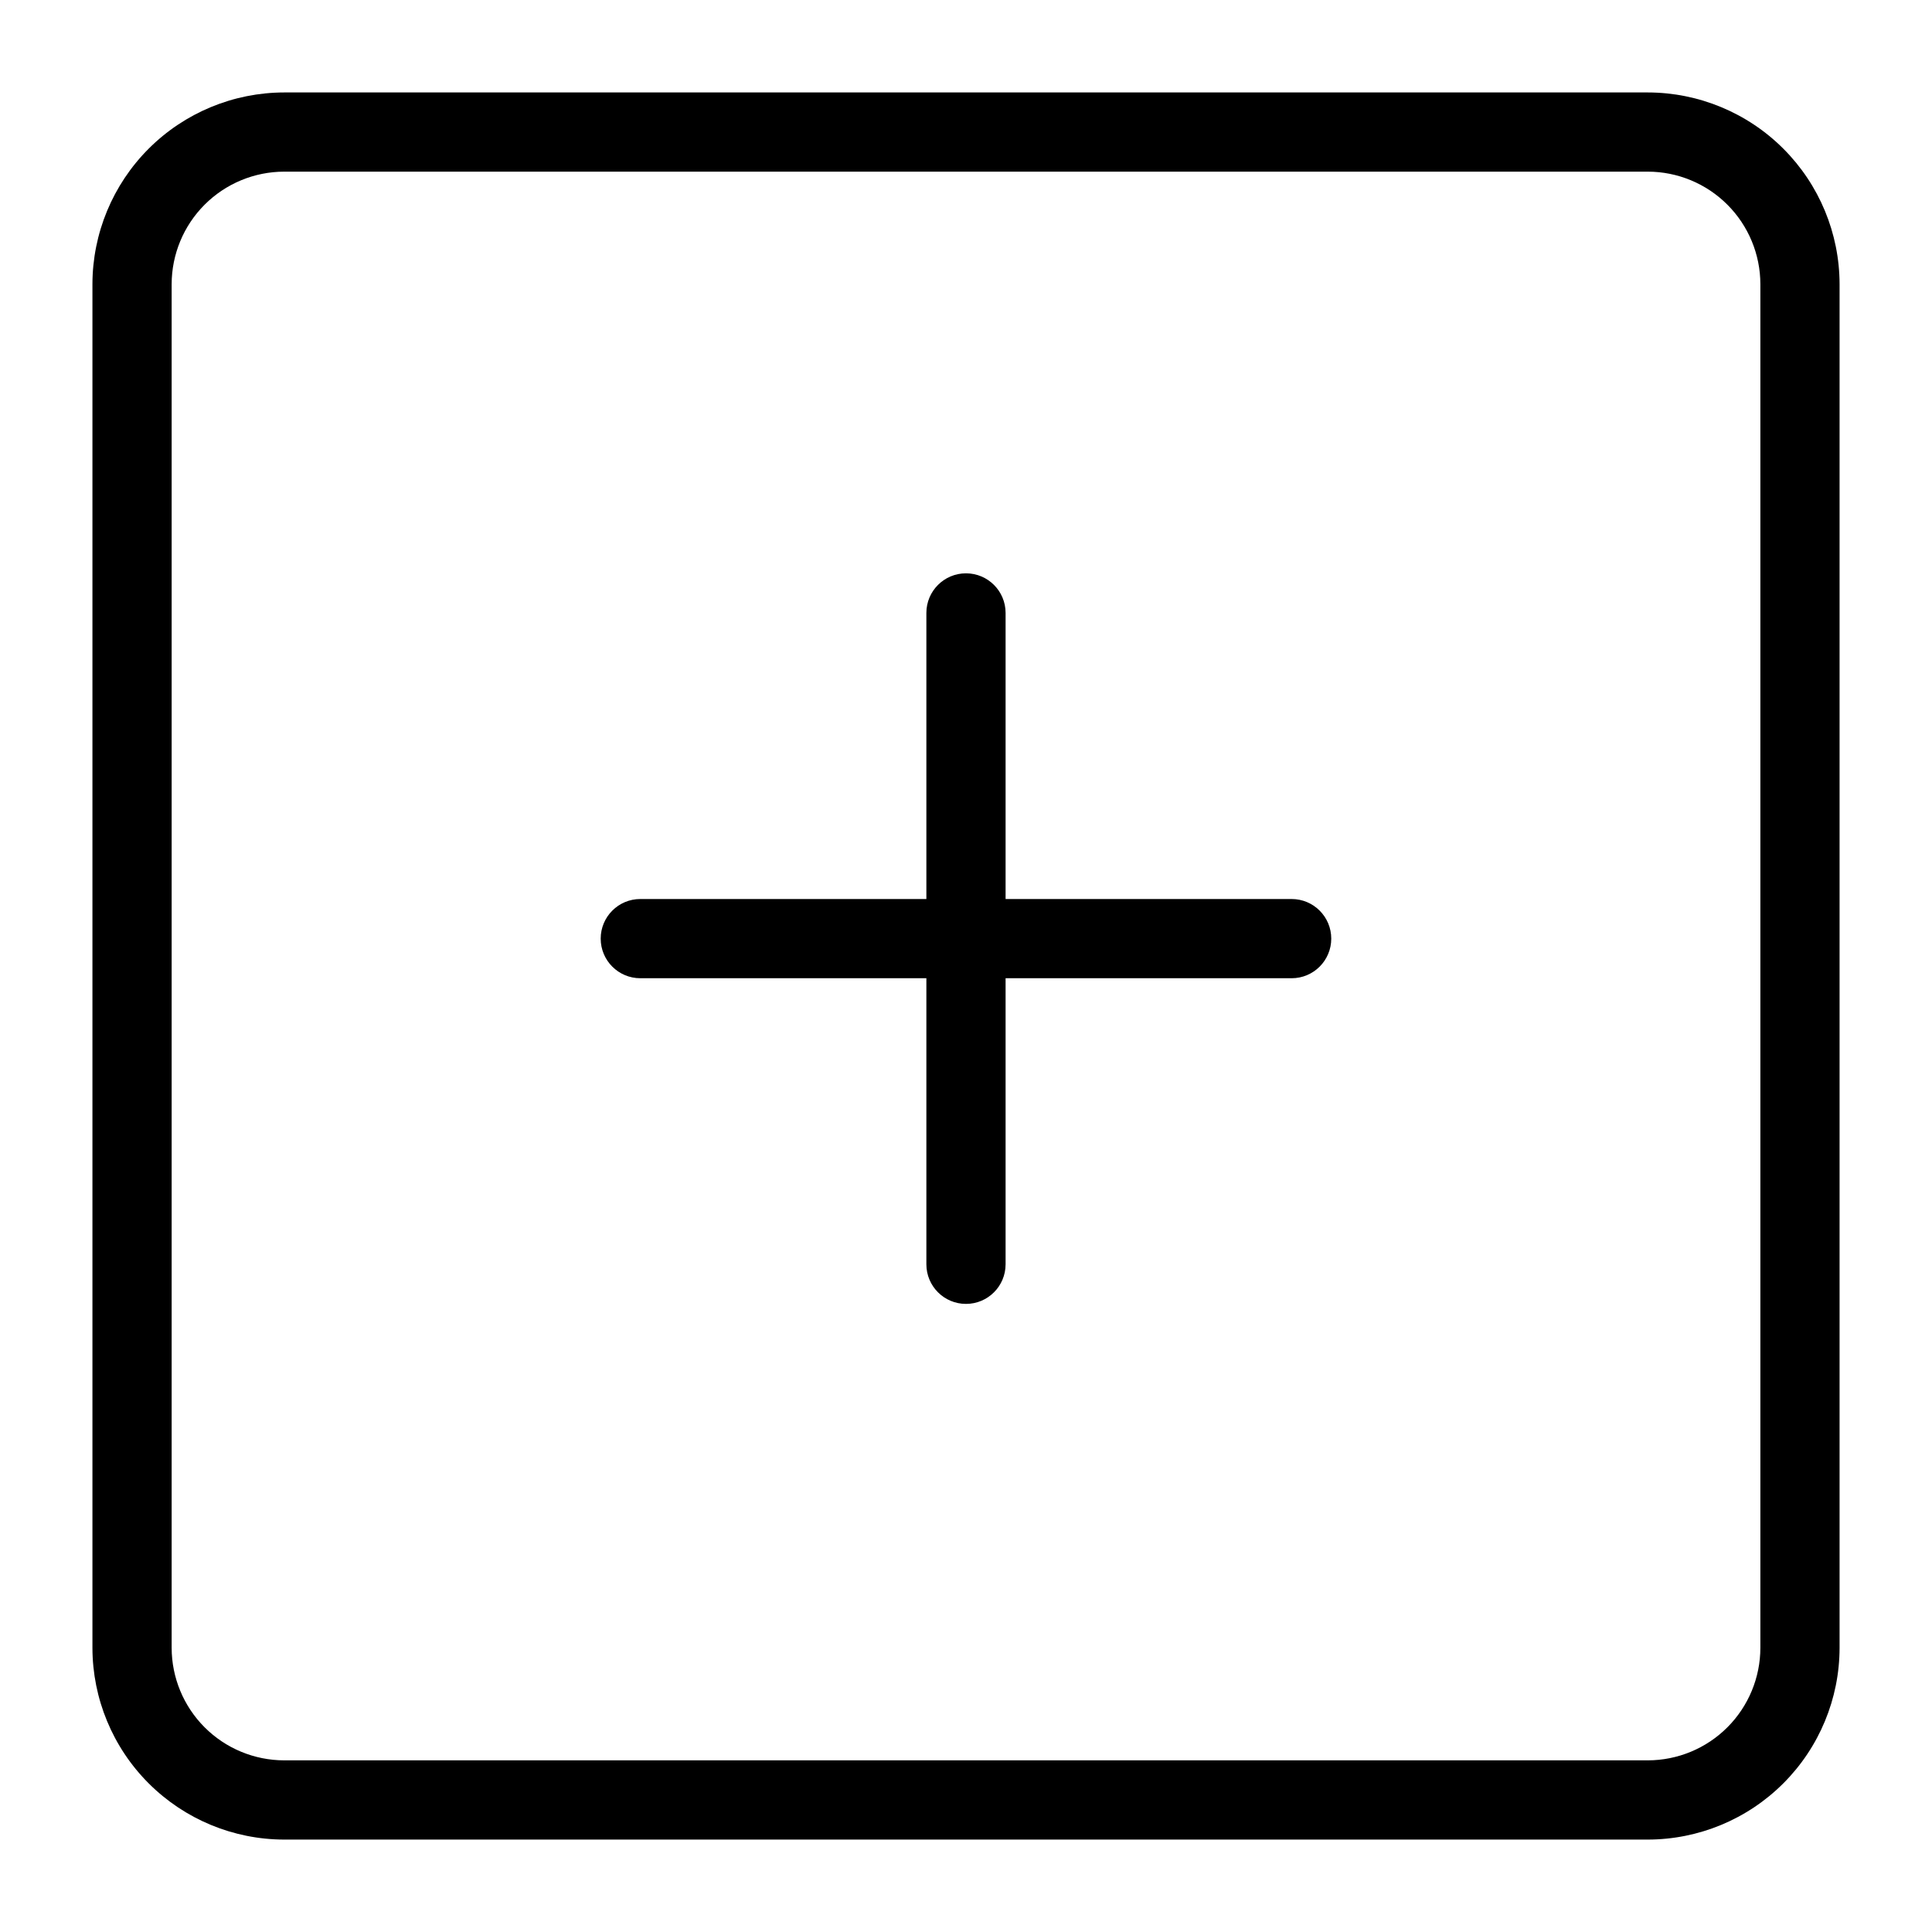 <?xml version="1.0" encoding="UTF-8"?>
<!-- Uploaded to: SVG Repo, www.svgrepo.com, Generator: SVG Repo Mixer Tools -->
<svg fill="#000000" width="800px" height="800px" version="1.1" viewBox="144 144 512 512" xmlns="http://www.w3.org/2000/svg">
 <g>
  <path d="m580.68 168.5h-361.36c-13.473 0.016-26.391 5.375-35.922 14.902-9.527 9.531-14.887 22.449-14.902 35.922v361.36c0.016 13.477 5.375 26.395 14.902 35.922 9.531 9.527 22.449 14.887 35.922 14.902h361.36c13.477-0.016 26.395-5.375 35.922-14.902 9.531-9.527 14.891-22.445 14.906-35.922v-361.36c-0.016-13.473-5.375-26.395-14.906-35.922-9.527-9.527-22.445-14.887-35.922-14.902zm29.836 412.18c-0.008 7.91-3.156 15.492-8.75 21.086s-13.176 8.738-21.086 8.746h-361.36c-7.91-0.008-15.492-3.152-21.086-8.746-5.59-5.594-8.738-13.176-8.746-21.086v-361.36c0.008-7.91 3.156-15.492 8.746-21.086 5.594-5.59 13.176-8.738 21.086-8.746h361.36c7.91 0.008 15.492 3.152 21.086 8.746s8.742 13.176 8.75 21.086z"/>
  <path d="m486.3 382.25h-75.809v-75.816c0-5.797-4.699-10.496-10.496-10.496s-10.496 4.699-10.496 10.496v75.812l-75.812 0.004c-5.797 0-10.496 4.699-10.496 10.496 0 5.797 4.699 10.496 10.496 10.496h75.812v75.809c0 5.797 4.699 10.496 10.496 10.496s10.496-4.699 10.496-10.496v-75.809h75.809c5.797 0 10.496-4.699 10.496-10.496 0-5.797-4.699-10.496-10.496-10.496z"/>
 </g>
</svg>